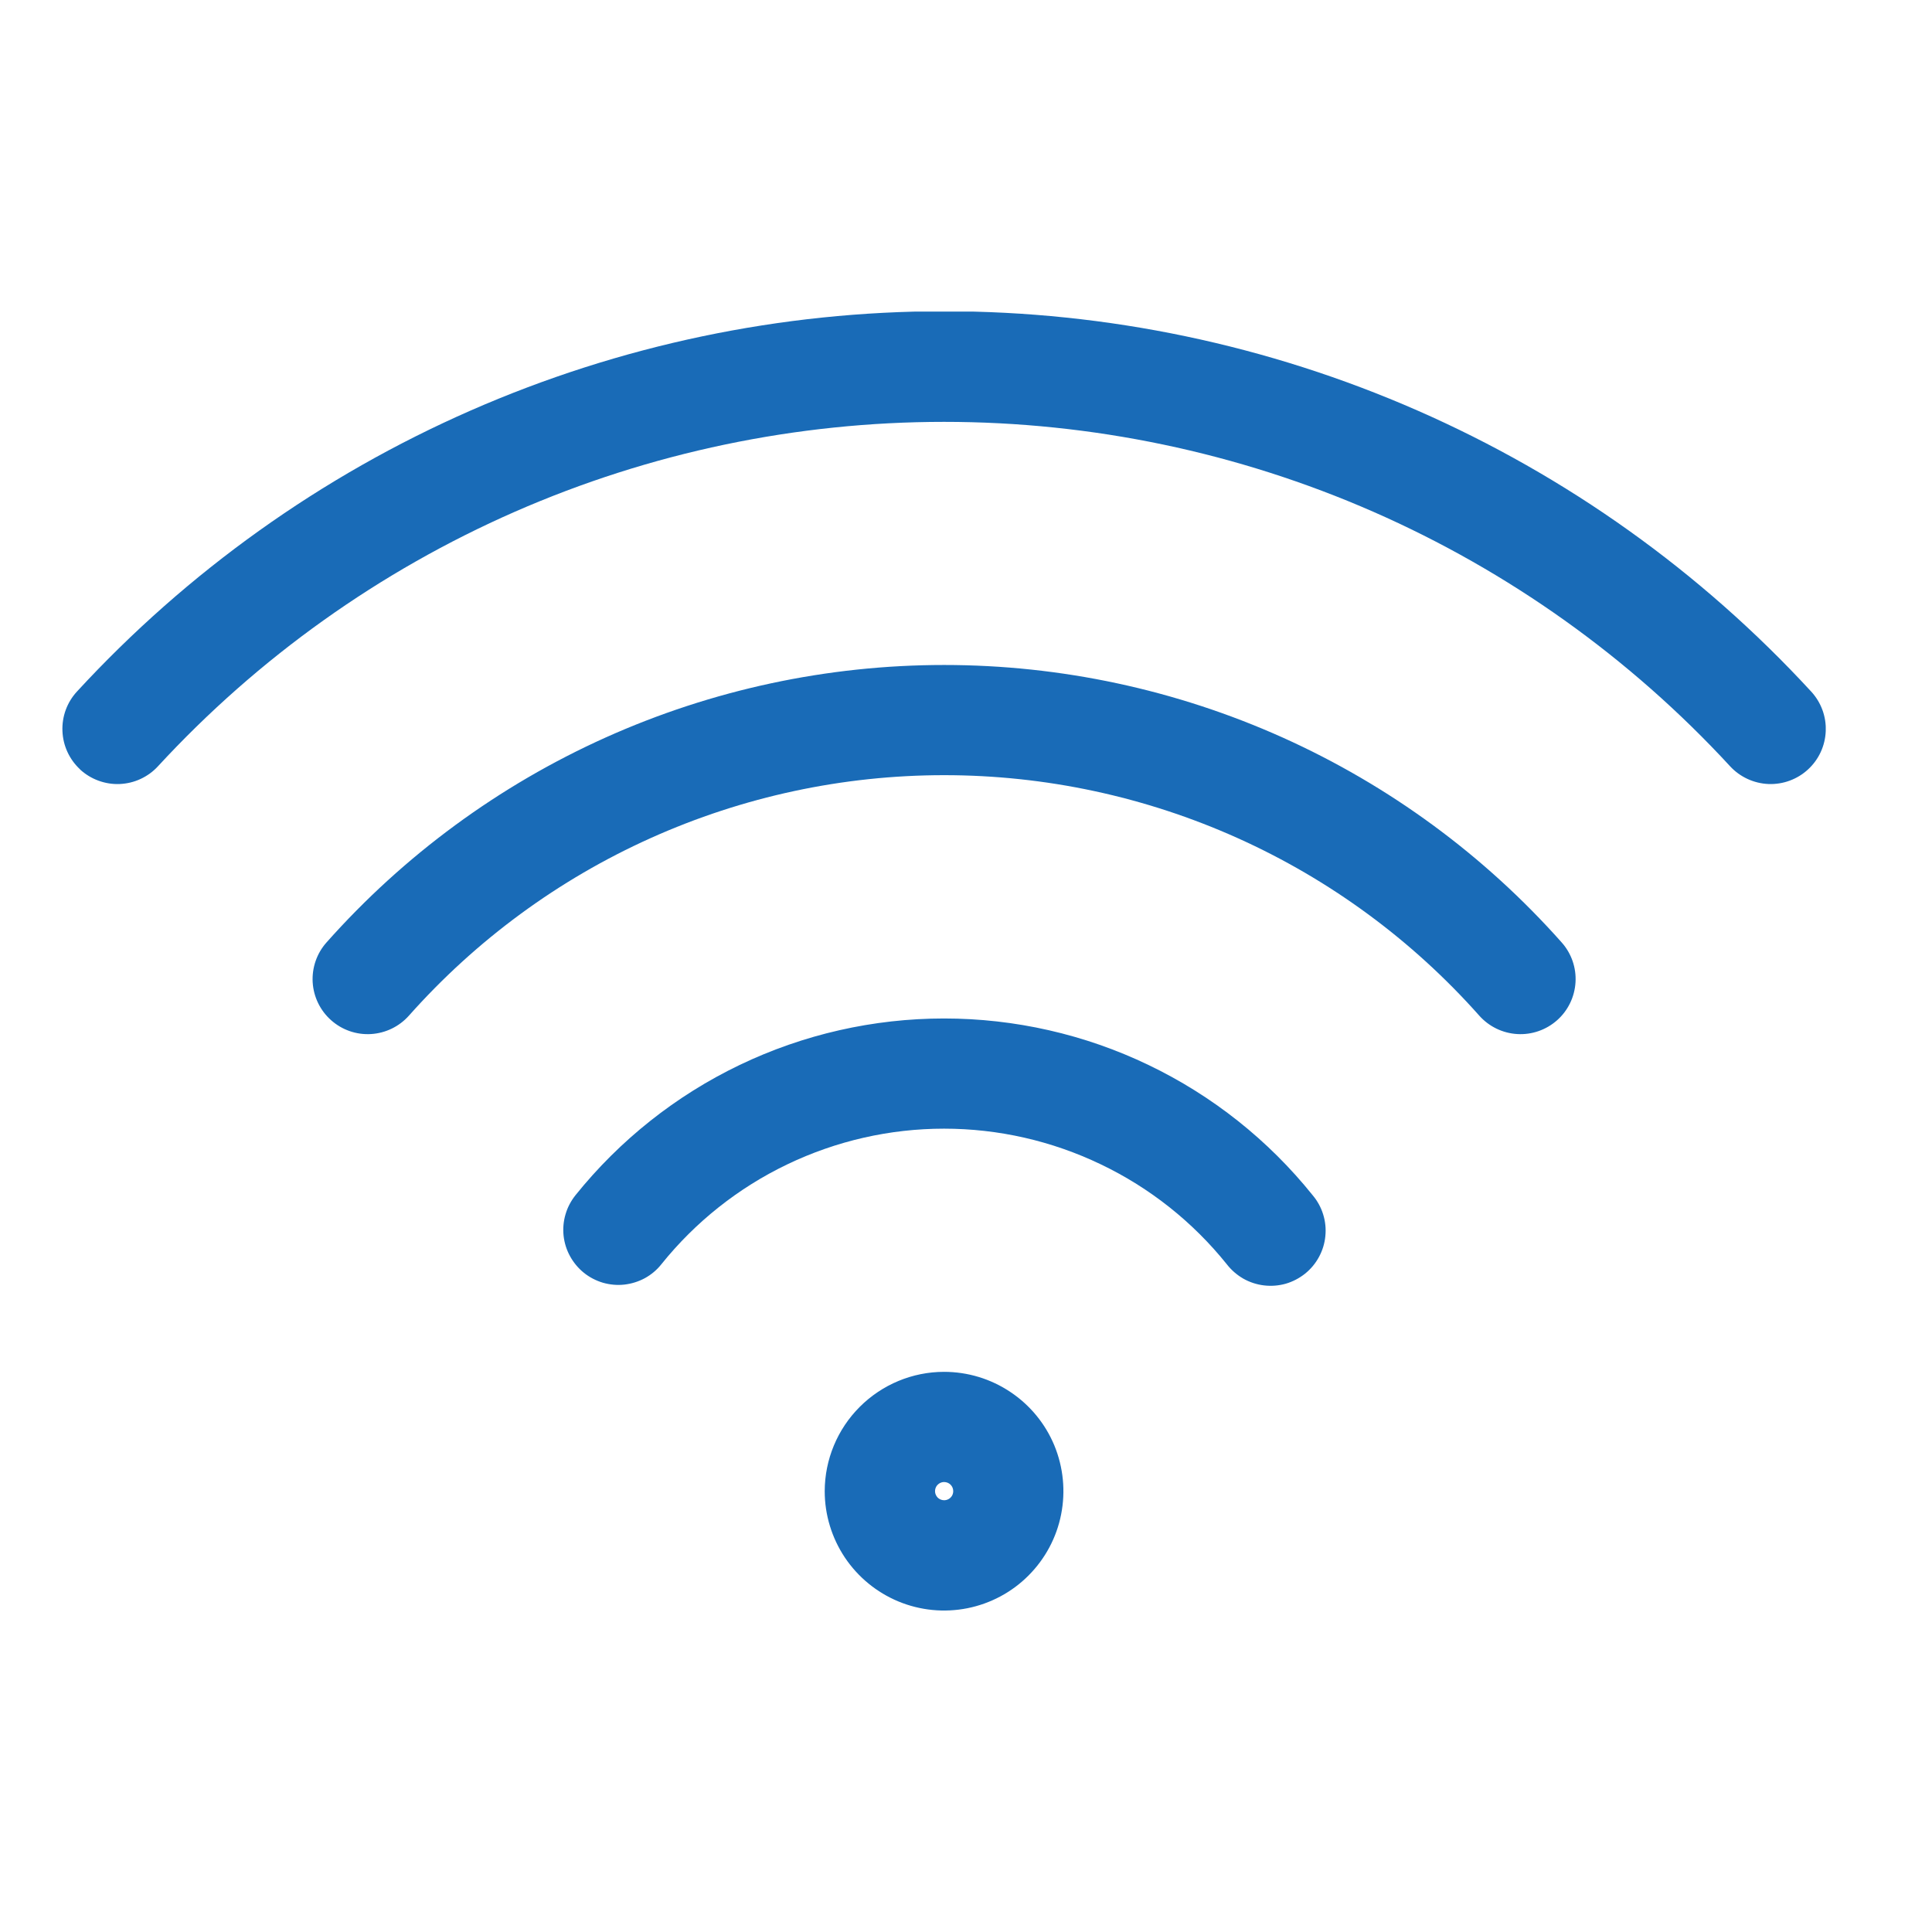 <svg width="31" height="31" viewBox="0 0 31 31" fill="none" xmlns="http://www.w3.org/2000/svg">
<g clip-path="url(#clip0_456_89)">
<path d="M1.285 12.345C1.113 12.186 1.011 11.965 1.002 11.731C0.992 11.497 1.076 11.268 1.235 11.096C3.007 9.172 5.158 7.637 7.552 6.587C9.947 5.537 12.533 4.994 15.148 4.994C17.763 4.994 20.35 5.537 22.744 6.587C25.139 7.637 27.29 9.172 29.061 11.096C29.22 11.268 29.305 11.497 29.295 11.731C29.286 11.966 29.184 12.187 29.011 12.346C28.839 12.505 28.61 12.589 28.376 12.58C28.142 12.57 27.92 12.468 27.761 12.296C26.155 10.553 24.204 9.163 22.034 8.211C19.863 7.26 17.518 6.769 15.148 6.769C12.778 6.769 10.433 7.26 8.262 8.211C6.091 9.163 4.141 10.553 2.534 12.296C2.456 12.381 2.361 12.45 2.255 12.499C2.15 12.548 2.036 12.575 1.92 12.58C1.804 12.585 1.688 12.566 1.579 12.526C1.47 12.486 1.37 12.425 1.284 12.346L1.285 12.345ZM23.736 16.297C23.892 16.472 24.111 16.578 24.345 16.592C24.579 16.606 24.809 16.526 24.985 16.37C25.16 16.215 25.266 15.996 25.28 15.761C25.294 15.527 25.214 15.297 25.058 15.122C23.815 13.722 22.289 12.602 20.581 11.834C18.872 11.067 17.021 10.67 15.149 10.67C13.276 10.67 11.425 11.067 9.717 11.834C8.009 12.602 6.483 13.722 5.239 15.122C5.083 15.297 5.004 15.527 5.017 15.761C5.031 15.996 5.138 16.215 5.313 16.37C5.488 16.526 5.718 16.606 5.952 16.592C6.186 16.578 6.405 16.472 6.561 16.297C7.639 15.084 8.961 14.112 10.442 13.447C11.922 12.782 13.527 12.438 15.149 12.438C16.772 12.438 18.377 12.782 19.857 13.447C21.337 14.112 22.659 15.084 23.736 16.297ZM19.685 20.286C19.757 20.379 19.847 20.457 19.949 20.516C20.051 20.574 20.164 20.611 20.281 20.625C20.398 20.639 20.516 20.63 20.63 20.598C20.743 20.565 20.848 20.51 20.94 20.437C21.032 20.363 21.108 20.272 21.164 20.168C21.22 20.065 21.255 19.951 21.266 19.834C21.278 19.717 21.266 19.598 21.231 19.486C21.196 19.373 21.139 19.269 21.063 19.179C20.353 18.294 19.452 17.579 18.428 17.088C17.405 16.597 16.284 16.342 15.148 16.342C14.013 16.342 12.892 16.597 11.868 17.088C10.845 17.579 9.944 18.294 9.233 19.179C9.161 19.27 9.106 19.373 9.074 19.485C9.041 19.596 9.031 19.713 9.043 19.828C9.056 19.944 9.091 20.056 9.147 20.157C9.203 20.259 9.278 20.349 9.368 20.422C9.459 20.495 9.563 20.549 9.674 20.582C9.786 20.614 9.902 20.625 10.018 20.612C10.133 20.599 10.245 20.564 10.347 20.509C10.449 20.453 10.539 20.378 10.611 20.287C11.156 19.608 11.847 19.059 12.632 18.683C13.418 18.306 14.277 18.11 15.148 18.11C16.019 18.11 16.879 18.306 17.664 18.683C18.45 19.059 19.14 19.607 19.685 20.286ZM15.148 22.012C15.527 22.012 15.897 22.124 16.212 22.335C16.527 22.545 16.773 22.844 16.918 23.194C17.062 23.544 17.1 23.929 17.026 24.301C16.953 24.672 16.77 25.013 16.502 25.281C16.235 25.549 15.893 25.731 15.522 25.805C15.15 25.879 14.765 25.841 14.415 25.696C14.066 25.551 13.767 25.306 13.556 24.991C13.346 24.676 13.233 24.306 13.233 23.927C13.234 23.419 13.436 22.933 13.795 22.574C14.154 22.215 14.641 22.012 15.148 22.012ZM15.148 23.78C15.12 23.78 15.091 23.789 15.068 23.805C15.044 23.821 15.025 23.844 15.014 23.871C15.003 23.898 15.001 23.927 15.006 23.955C15.012 23.983 15.026 24.009 15.046 24.03C15.067 24.05 15.093 24.064 15.121 24.069C15.149 24.075 15.179 24.072 15.205 24.061C15.232 24.05 15.255 24.031 15.271 24.007C15.287 23.983 15.295 23.955 15.295 23.926C15.295 23.887 15.28 23.85 15.252 23.822C15.225 23.795 15.187 23.78 15.148 23.78Z" fill="#196BB7"/>
</g>
<defs>
<clipPath id="clip0_456_89">
<rect width="28.295" height="20.843" fill="white" transform="translate(1 5)"/>
</clipPath>
</defs>
</svg>
